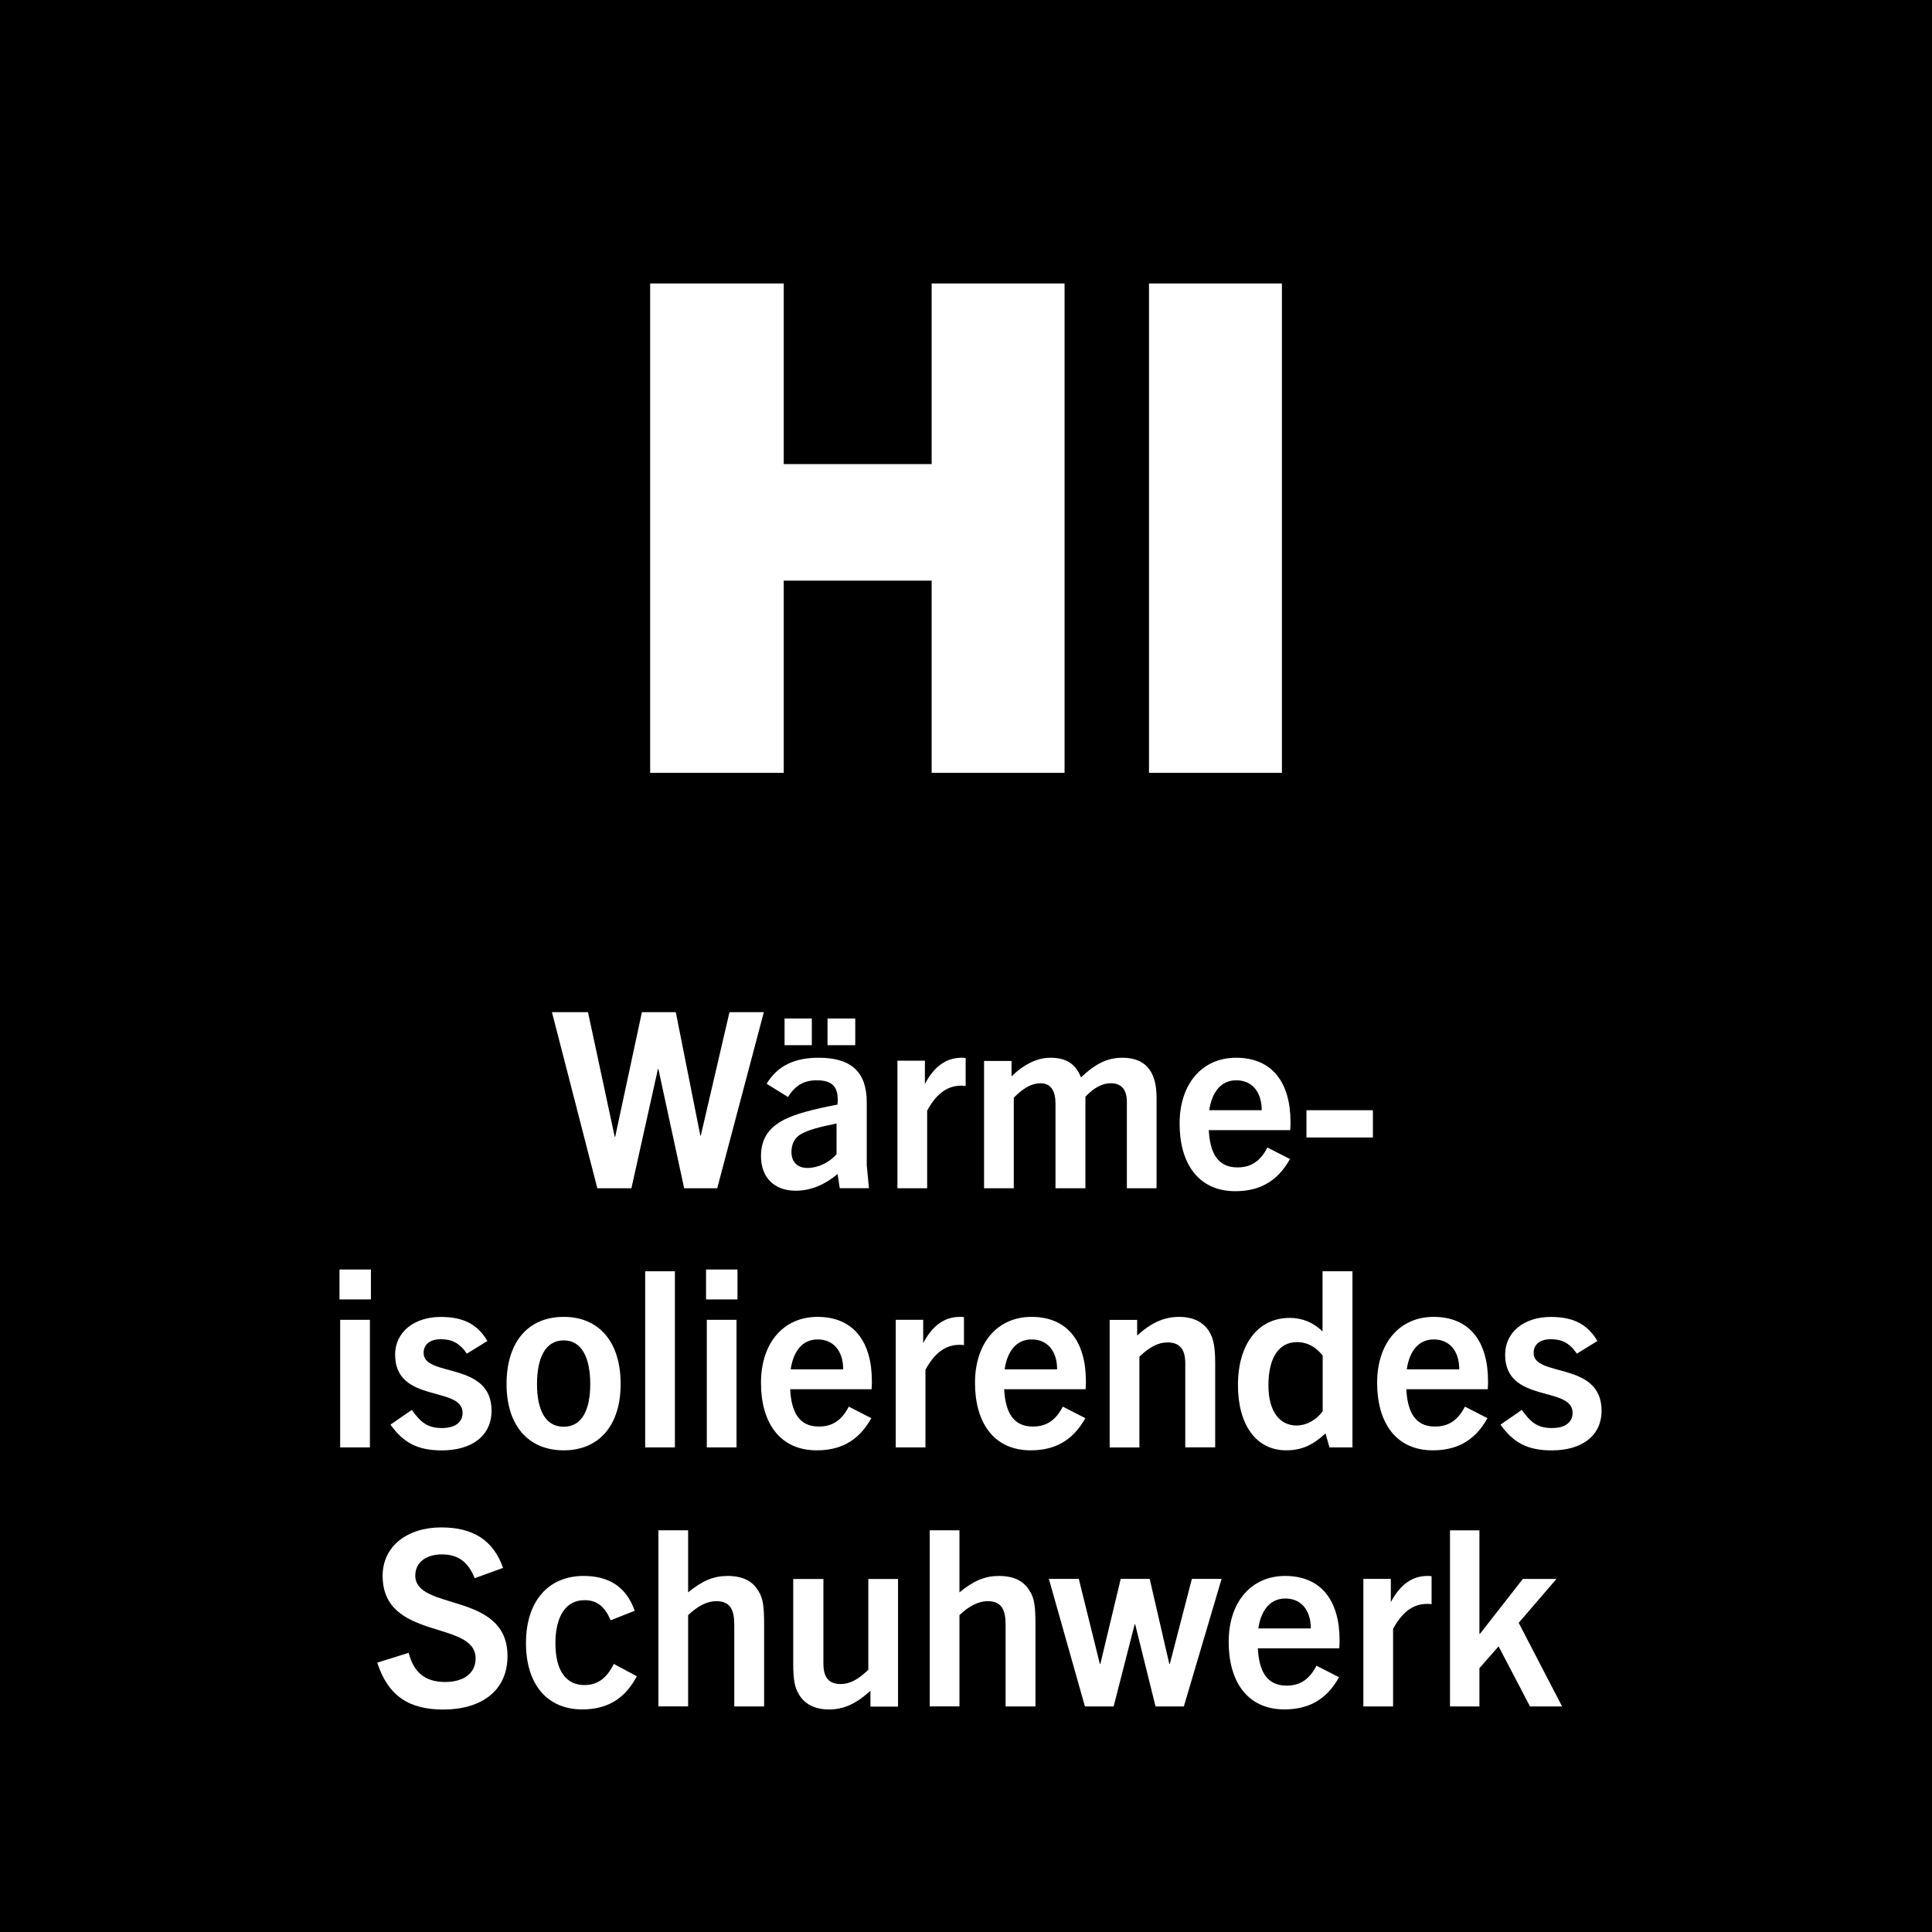 <?xml version="1.0" encoding="utf-8"?>
<!-- Generator: Adobe Illustrator 27.4.0, SVG Export Plug-In . SVG Version: 6.00 Build 0)  -->
<svg version="1.2" baseProfile="tiny" id="Layer_1" xmlns="http://www.w3.org/2000/svg" xmlns:xlink="http://www.w3.org/1999/xlink"
	 x="0px" y="0px" width="283.46px" height="283.46px" viewBox="0 0 283.46 283.46" overflow="visible" xml:space="preserve">
<rect width="283.46" height="283.46"/>
<g>
	<path fill="#FFFFFF" d="M136.69,113.39v-28.2h-21.7v28.2h-19.6v-71.8h19.6v26.5h21.7v-26.5h19.5v71.8H136.69z"/>
	<path fill="#FFFFFF" d="M168.58,113.39v-71.8h19.5v71.8H168.58z"/>
</g>
<g>
	<path fill="#FFFFFF" d="M100.38,174.34l-3.78-17.49h-0.07l-3.89,17.49h-5l-6.66-25.84h5.29l3.92,18.29h0.07l3.92-18.29h4.97
		l3.6,18.11h0.07l4.21-18.11h5.04l-6.84,25.84H100.38z"/>
	<path fill="#FFFFFF" d="M123.21,174.34l-0.32-2.09c-1.8,1.51-3.85,2.45-6.16,2.45c-3.13,0-5.08-1.94-5.08-5.08
		c0-2.41,1.04-4.03,3.1-5.18c1.87-1.04,4.75-1.73,8.13-2.38c0.22-2.52-0.65-3.56-3.06-3.56c-1.91,0-3.17,0.79-4.21,2.45l-3.13-1.94
		c1.66-2.77,4.28-3.82,7.63-3.82c4.82,0,7.06,2.12,7.06,6.55v9.21l0.32,3.38H123.21z M115.11,153.35v-3.92h4v3.92H115.11z
		 M122.74,164.84c-2.63,0.54-4.03,0.9-5.22,1.55c-0.94,0.54-1.4,1.48-1.4,2.63c0,1.48,0.9,2.34,2.34,2.34
		c1.55,0,3.17-0.76,4.28-2.02V164.84z M121.41,153.35v-3.92h4.07v3.92H121.41z"/>
	<path fill="#FFFFFF" d="M131.67,174.34v-18.72h4.03v3.42c1.33-2.52,3.06-3.85,5.4-3.85c0.22,0,0.32,0,0.58,0.04v4.1
		c-0.32-0.04-0.54-0.04-0.68-0.04c-2.2,0-3.78,1.44-4.97,3.67v11.38H131.67z"/>
	<path fill="#FFFFFF" d="M165.33,174.34v-12.71c0-2.09-1.12-2.7-2.34-2.7s-2.45,0.61-3.74,1.98v13.43h-4.39v-12.38
		c0-1.87-0.61-3.02-2.23-3.02c-1.19,0-2.48,0.65-3.89,2.12v13.28h-4.36v-18.68h4.03v2.27c1.69-1.69,3.74-2.74,5.65-2.74
		c2.34,0,3.74,0.86,4.54,2.88c2.02-1.91,3.78-2.88,6.05-2.88c3.2,0,5.04,1.73,5.04,5.87v13.28H165.33z"/>
	<path fill="#FFFFFF" d="M181.24,174.77c-5.44,0-8.17-4.1-8.17-9.9c0-5.94,3.38-9.68,8.28-9.68c5.33,0,7.99,3.67,7.99,9.43
		c0,0.29,0,0.65-0.04,1.19h-11.95c0.18,3.35,1.3,5.47,4.21,5.47c1.98,0,3.35-0.9,4.39-2.92l3.31,1.69
		C187.29,173.62,184.44,174.77,181.24,174.77z M177.42,162.89h7.7c0-2.66-1.4-4.39-3.74-4.39
		C179.04,158.5,177.79,160.37,177.42,162.89z"/>
	<path fill="#FFFFFF" d="M191.68,166.89v-4h9.75v4H191.68z"/>
</g>
<g>
	<path fill="#FFFFFF" d="M49.81,190.65v-4.39h4.61v4.39H49.81z M49.91,212.36v-18.72h4.36v18.72H49.91z"/>
	<path fill="#FFFFFF" d="M68.49,198.61c-1.08-1.62-2.27-2.12-3.82-2.12c-1.58,0-2.52,0.76-2.52,2.02c0,3.6,9.97,1.19,9.97,8.46
		c0,3.74-2.95,5.83-7.31,5.83c-3.56,0-5.65-1.15-7.52-3.78l3.13-2.16c1.3,1.83,2.3,2.66,4.43,2.66c1.94,0,3.02-0.86,3.02-2.23
		c0-4-9.9-1.33-9.9-8.53c0-3.31,2.77-5.54,6.7-5.54c3.17,0,5.33,0.97,6.84,3.53L68.49,198.61z"/>
	<path fill="#FFFFFF" d="M74.32,203.07c0-6.19,3.17-9.86,8.39-9.86c5.18,0,8.35,3.67,8.35,9.86c0,6.05-3.17,9.72-8.35,9.72
		C77.49,212.79,74.32,209.12,74.32,203.07z M86.6,203.07c0-3.64-1.12-6.41-3.89-6.41c-2.81,0-3.92,2.77-3.92,6.41
		c0,3.74,1.19,6.26,3.92,6.26C85.41,209.33,86.6,206.81,86.6,203.07z"/>
	<path fill="#FFFFFF" d="M94.66,212.36v-25.84h4.36v25.84H94.66z"/>
	<path fill="#FFFFFF" d="M103.59,190.65v-4.39h4.61v4.39H103.59z M103.7,212.36v-18.72h4.36v18.72H103.7z"/>
	<path fill="#FFFFFF" d="M119.82,212.79c-5.44,0-8.17-4.1-8.17-9.9c0-5.94,3.38-9.68,8.28-9.68c5.33,0,7.99,3.67,7.99,9.43
		c0,0.29,0,0.65-0.04,1.19h-11.95c0.18,3.35,1.3,5.47,4.21,5.47c1.98,0,3.35-0.9,4.39-2.92l3.31,1.69
		C125.87,211.64,123.03,212.79,119.82,212.79z M116.01,200.91h7.7c0-2.66-1.4-4.39-3.74-4.39S116.37,198.39,116.01,200.91z"/>
	<path fill="#FFFFFF" d="M131.42,212.36v-18.72h4.03v3.42c1.33-2.52,3.06-3.85,5.4-3.85c0.22,0,0.32,0,0.58,0.04v4.1
		c-0.32-0.04-0.54-0.04-0.68-0.04c-2.2,0-3.78,1.44-4.97,3.67v11.38H131.42z"/>
	<path fill="#FFFFFF" d="M151.22,212.79c-5.44,0-8.17-4.1-8.17-9.9c0-5.94,3.38-9.68,8.28-9.68c5.33,0,7.99,3.67,7.99,9.43
		c0,0.29,0,0.65-0.04,1.19h-11.95c0.18,3.35,1.3,5.47,4.21,5.47c1.98,0,3.35-0.9,4.39-2.92l3.31,1.69
		C157.26,211.64,154.42,212.79,151.22,212.79z M147.4,200.91h7.7c0-2.66-1.4-4.39-3.74-4.39S147.76,198.39,147.4,200.91z"/>
	<path fill="#FFFFFF" d="M173.9,212.36v-12.38c0-2.09-0.9-3.02-2.59-3.02c-1.26,0-2.52,0.54-4.14,2.09v13.32h-4.36v-18.72h4.03v2.3
		c2.02-1.84,3.92-2.74,6.16-2.74c2.16,0,3.67,0.83,4.5,2.3c0.54,0.94,0.79,2.16,0.79,4.46v12.38H173.9z"/>
	<path fill="#FFFFFF" d="M195.06,212.36l-0.58-2.05c-1.73,1.58-3.35,2.48-5.76,2.48c-4.5,0-7.09-3.85-7.09-9.57
		c0-6.01,2.95-9.86,7.59-9.86c1.84,0,3.49,0.68,4.82,1.98v-8.82h4.39v25.84H195.06z M194.05,198.89c-0.94-1.26-2.27-1.98-3.74-1.98
		c-2.74,0-4.21,2.38-4.21,6.34c0,3.74,1.58,5.9,4.14,5.9c1.4,0,2.88-0.79,3.82-2.09V198.89z"/>
	<path fill="#FFFFFF" d="M210.22,212.79c-5.44,0-8.17-4.1-8.17-9.9c0-5.94,3.38-9.68,8.28-9.68c5.33,0,7.99,3.67,7.99,9.43
		c0,0.29,0,0.65-0.04,1.19h-11.95c0.18,3.35,1.3,5.47,4.21,5.47c1.98,0,3.35-0.9,4.39-2.92l3.31,1.69
		C216.27,211.64,213.42,212.79,210.22,212.79z M206.4,200.91h7.7c0-2.66-1.4-4.39-3.74-4.39
		C208.02,196.52,206.76,198.39,206.4,200.91z"/>
	<path fill="#FFFFFF" d="M231.35,198.61c-1.08-1.62-2.27-2.12-3.82-2.12c-1.58,0-2.52,0.76-2.52,2.02c0,3.6,9.97,1.19,9.97,8.46
		c0,3.74-2.95,5.83-7.31,5.83c-3.56,0-5.65-1.15-7.52-3.78l3.13-2.16c1.3,1.83,2.3,2.66,4.43,2.66c1.94,0,3.02-0.86,3.02-2.23
		c0-4-9.9-1.33-9.9-8.53c0-3.31,2.77-5.54,6.7-5.54c3.17,0,5.33,0.97,6.84,3.53L231.35,198.61z"/>
</g>
<g>
	<path fill="#FFFFFF" d="M69.64,231.55c-0.94-2.38-2.41-3.49-4.82-3.49c-2.23,0-3.89,1.12-3.89,3.1c0,5.26,13.53,2.3,13.53,11.81
		c0,5.15-3.89,7.85-9.43,7.85c-5,0-8.1-1.98-9.68-6.88l4.61-1.44c0.72,2.77,2.3,4.28,5.36,4.28c2.59,0,4.46-1.19,4.46-3.46
		c0-5.69-13.64-2.52-13.64-12.13c0-4.32,3.6-7.09,8.6-7.09c4.68,0,7.63,1.87,9.07,5.94L69.64,231.55z"/>
	<path fill="#FFFFFF" d="M93.44,245.94c-1.8,3.35-4.36,4.86-8.03,4.86c-5.15,0-8.24-3.71-8.24-9.72c0-6.19,3.31-9.86,8.46-9.86
		c3.56,0,6.23,1.48,7.49,5.11l-3.53,1.4c-0.86-2.05-2.05-2.99-3.89-2.95c-2.56,0-4.21,2.2-4.21,6.33c0,4.18,1.69,6.12,4.25,6.12
		c1.94,0,3.28-1.01,4.32-3.1L93.44,245.94z"/>
	<path fill="#FFFFFF" d="M107.73,250.37v-11.99c0-2.12-0.54-3.46-2.63-3.46c-1.33,0-2.7,0.68-4.14,2.05v13.39h-4.36v-25.84h4.36
		v9.11c2.09-1.73,3.78-2.41,5.79-2.41c2.27,0,3.74,0.79,4.57,2.3c0.65,1.01,0.79,2.3,0.79,4.86v11.99H107.73z"/>
	<path fill="#FFFFFF" d="M127.71,250.37v-2.3c-2.02,1.84-3.85,2.74-6.08,2.74c-2.09,0-3.67-0.83-4.46-2.3
		c-0.58-0.94-0.79-2.16-0.79-4.46v-12.38h4.43v12.42c0,2.05,0.83,2.99,2.52,2.99c1.26,0,2.45-0.54,4.07-2.09v-13.32h4.36v18.72
		H127.71z"/>
	<path fill="#FFFFFF" d="M147.54,250.37v-11.99c0-2.12-0.54-3.46-2.63-3.46c-1.33,0-2.7,0.68-4.14,2.05v13.39h-4.36v-25.84h4.36
		v9.11c2.09-1.73,3.78-2.41,5.79-2.41c2.27,0,3.74,0.79,4.57,2.3c0.65,1.01,0.79,2.3,0.79,4.86v11.99H147.54z"/>
	<path fill="#FFFFFF" d="M169.54,250.37l-2.99-12.06h-0.07l-3.09,12.06h-4.21l-5.29-18.72h4.39l3.09,12.49h0.07l2.99-12.49h4.25
		l2.88,12.49h0.07l3.24-12.49h4.36l-5.54,18.72H169.54z"/>
	<path fill="#FFFFFF" d="M188.44,250.8c-5.44,0-8.17-4.1-8.17-9.9c0-5.94,3.38-9.68,8.28-9.68c5.33,0,7.99,3.67,7.99,9.43
		c0,0.29,0,0.65-0.04,1.19h-11.95c0.18,3.35,1.3,5.47,4.21,5.47c1.98,0,3.35-0.9,4.39-2.92l3.31,1.69
		C194.49,249.65,191.64,250.8,188.44,250.8z M184.62,238.92h7.7c0-2.66-1.4-4.39-3.74-4.39
		C186.25,234.53,184.99,236.41,184.62,238.92z"/>
	<path fill="#FFFFFF" d="M200.03,250.37v-18.72h4.03v3.42c1.33-2.52,3.06-3.85,5.4-3.85c0.22,0,0.32,0,0.58,0.04v4.1
		c-0.32-0.04-0.54-0.04-0.68-0.04c-2.2,0-3.78,1.44-4.97,3.67v11.38H200.03z"/>
	<path fill="#FFFFFF" d="M224.48,250.37l-4.61-8.82l-2.81,3.2v5.62h-4.32v-25.84h4.32v15.19h0.07l6.3-8.06h4.93l-5.54,6.44
		l6.37,12.27H224.48z"/>
</g>
</svg>
